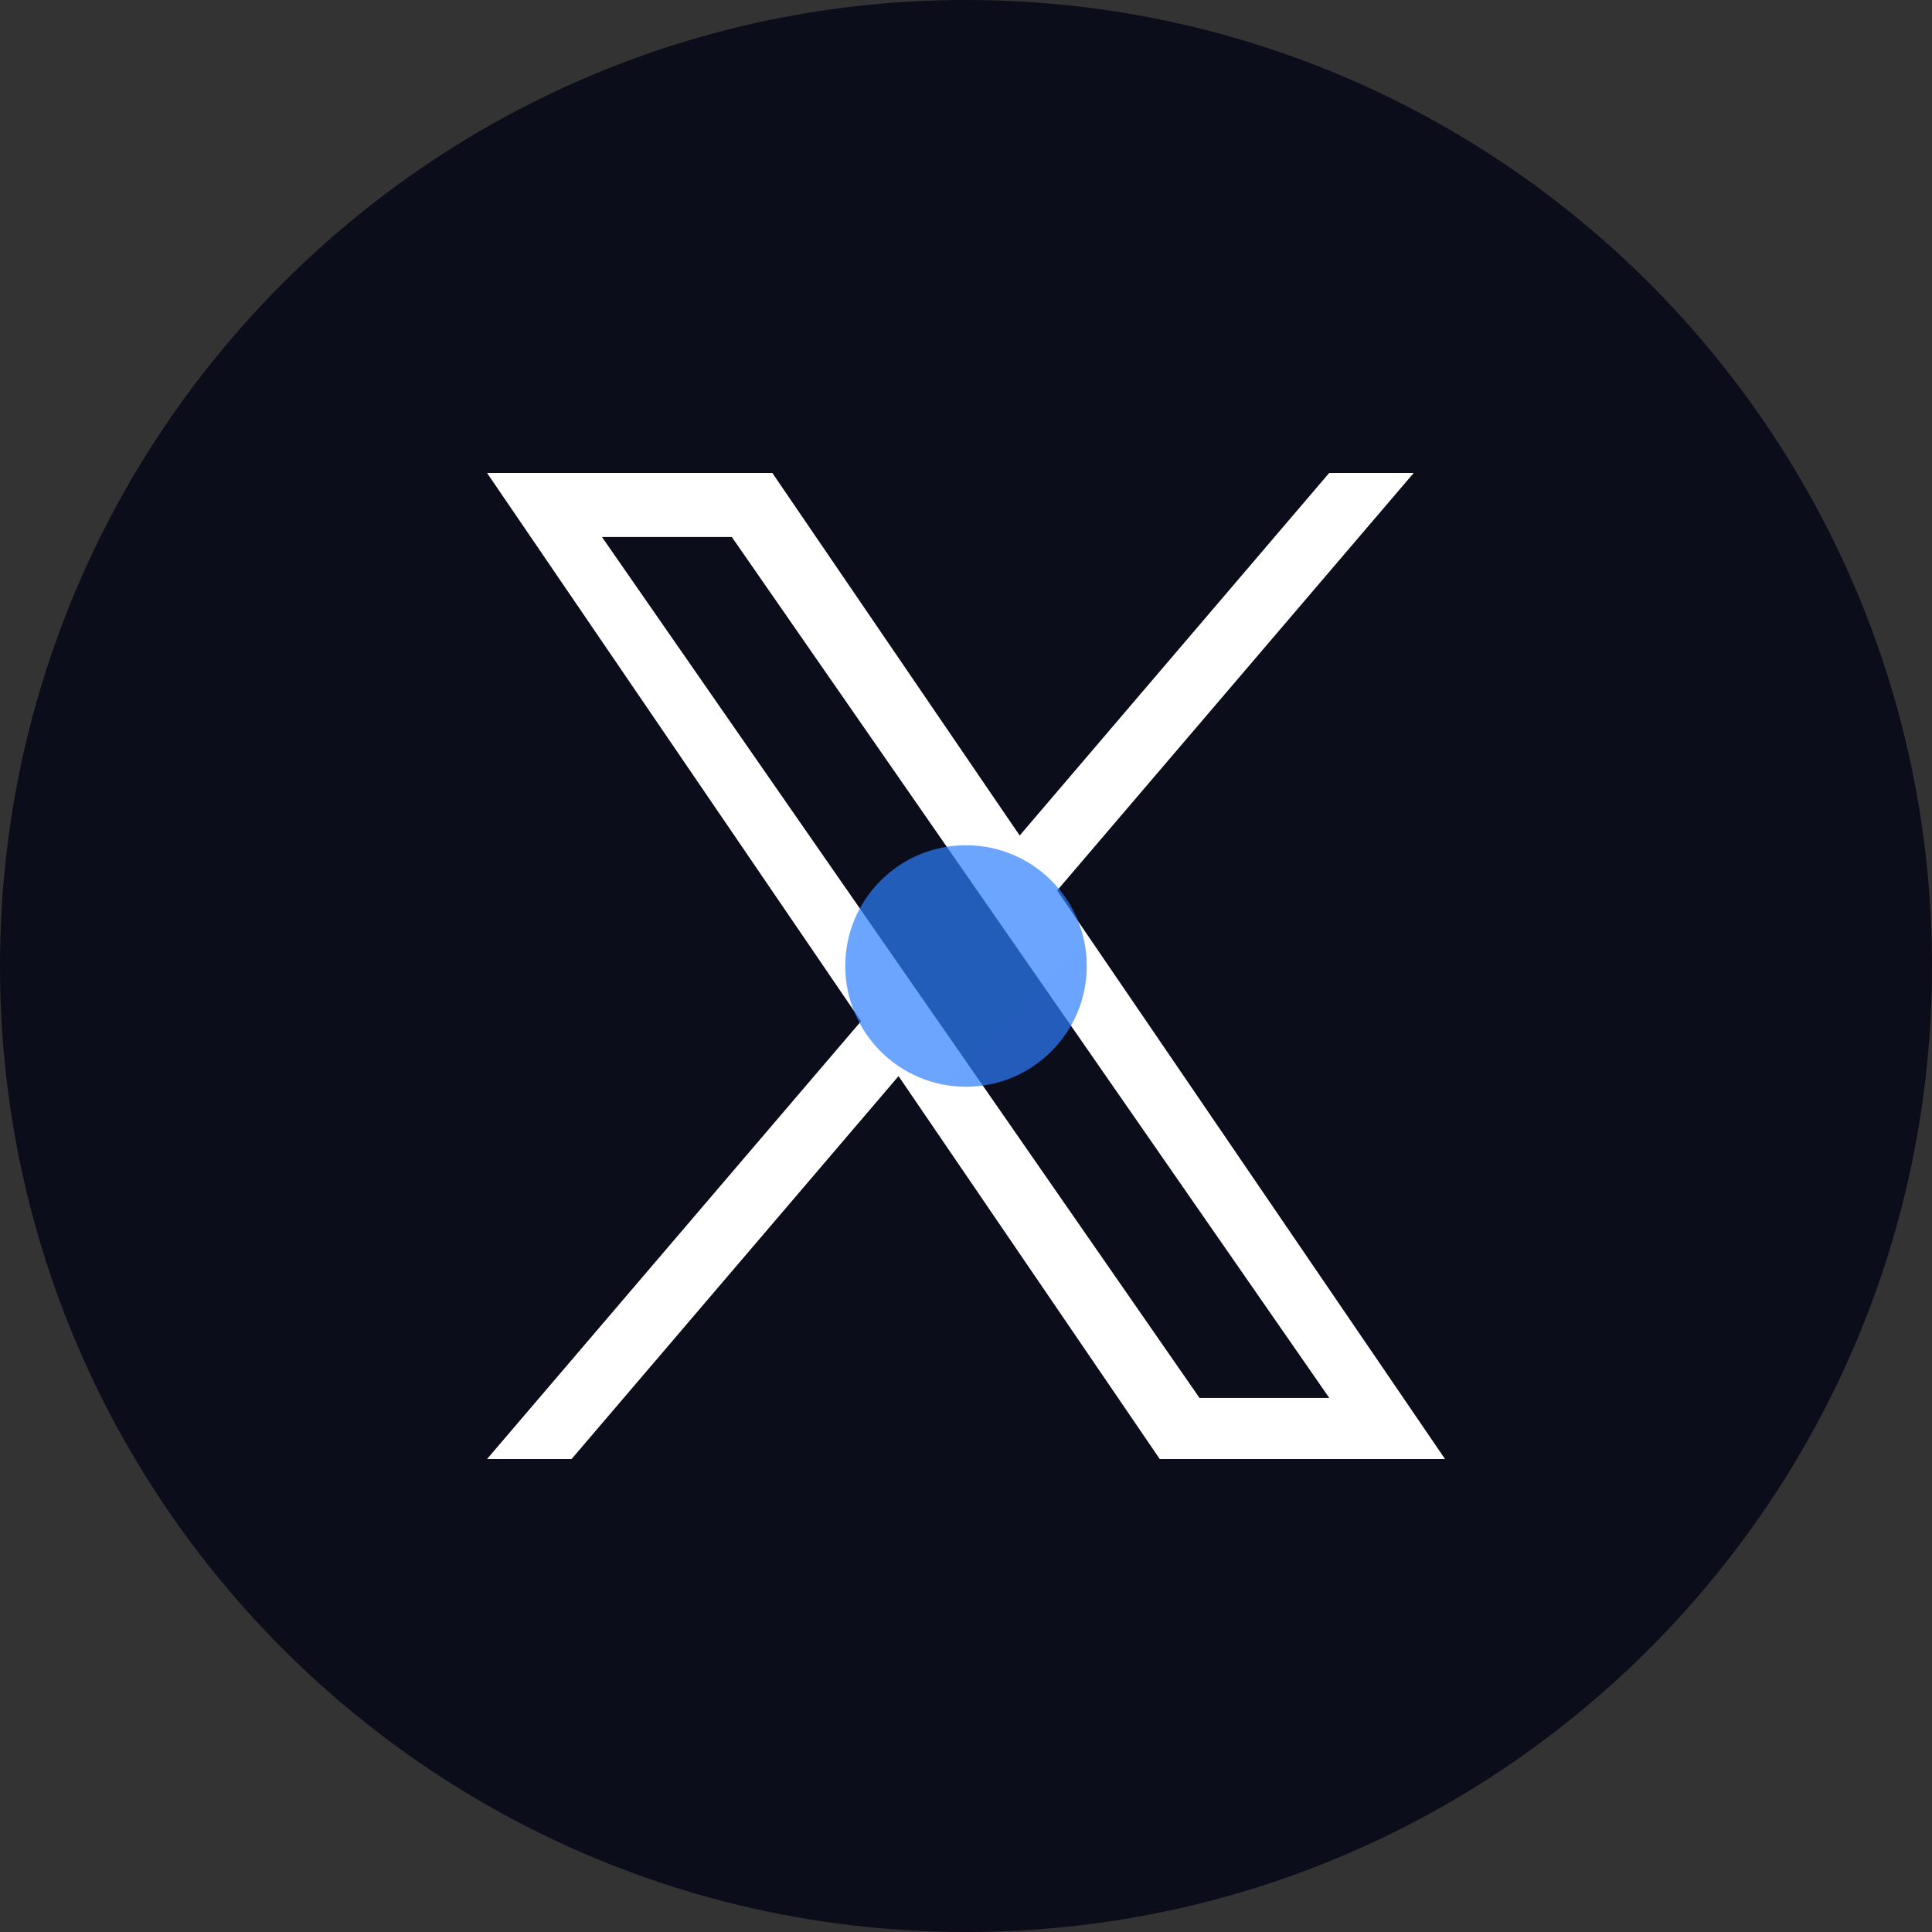 <svg width="24" height="24" viewBox="0 0 24 24" fill="none" xmlns="http://www.w3.org/2000/svg">
<rect x="0" y="0" width="24" height="24" fill="#333333" stroke="none"/>
<path d="M12 24C18.627 24 24 18.627 24 12C24 5.373 18.627 0 12 0C5.373 0 0 5.373 0 12C0 18.627 5.373 24 12 24Z" fill="#0C0D1A"/>
<path opacity="0.5" d="M12 21C16.971 21 21 16.971 21 12C21 7.029 16.971 3 12 3C7.029 3 3 7.029 3 12C3 16.971 7.029 21 12 21Z" fill="url(#paint0_radial_22_4846)"/>
<path d="M13.132 11.062L17.562 5.875H16.512L12.667 10.379L9.594 5.875H6.05L10.696 12.686L6.05 18.125H7.1L11.162 13.368L14.407 18.125H17.951L13.132 11.062ZM11.695 12.745L11.224 12.067L7.478 6.671H9.091L12.113 11.026L12.584 11.704L16.513 17.366H14.901L11.695 12.745Z" fill="white"/>
<path opacity="0.7" d="M12 13.5C12.828 13.5 13.5 12.828 13.5 12C13.5 11.172 12.828 10.5 12 10.5C11.172 10.5 10.5 11.172 10.5 12C10.5 12.828 11.172 13.5 12 13.5Z" fill="url(#paint1_linear_22_4846)"/>
<defs>
<radialGradient id="paint0_radial_22_4846" cx="0" cy="0" r="1" gradientUnits="userSpaceOnUse" gradientTransform="translate(903 903) scale(900)">
<stop stop-color="#4E94FF" stop-opacity="0.6"/>
<stop offset="1" stop-color="#0645F7" stop-opacity="0"/>
</radialGradient>
<linearGradient id="paint1_linear_22_4846" x1="10.5" y1="10.5" x2="310.5" y2="310.5" gradientUnits="userSpaceOnUse">
<stop stop-color="#2D7FFF"/>
<stop offset="0.7" stop-color="#0645F7"/>
<stop offset="1" stop-color="#0334B5"/>
</linearGradient>
</defs>
</svg>
